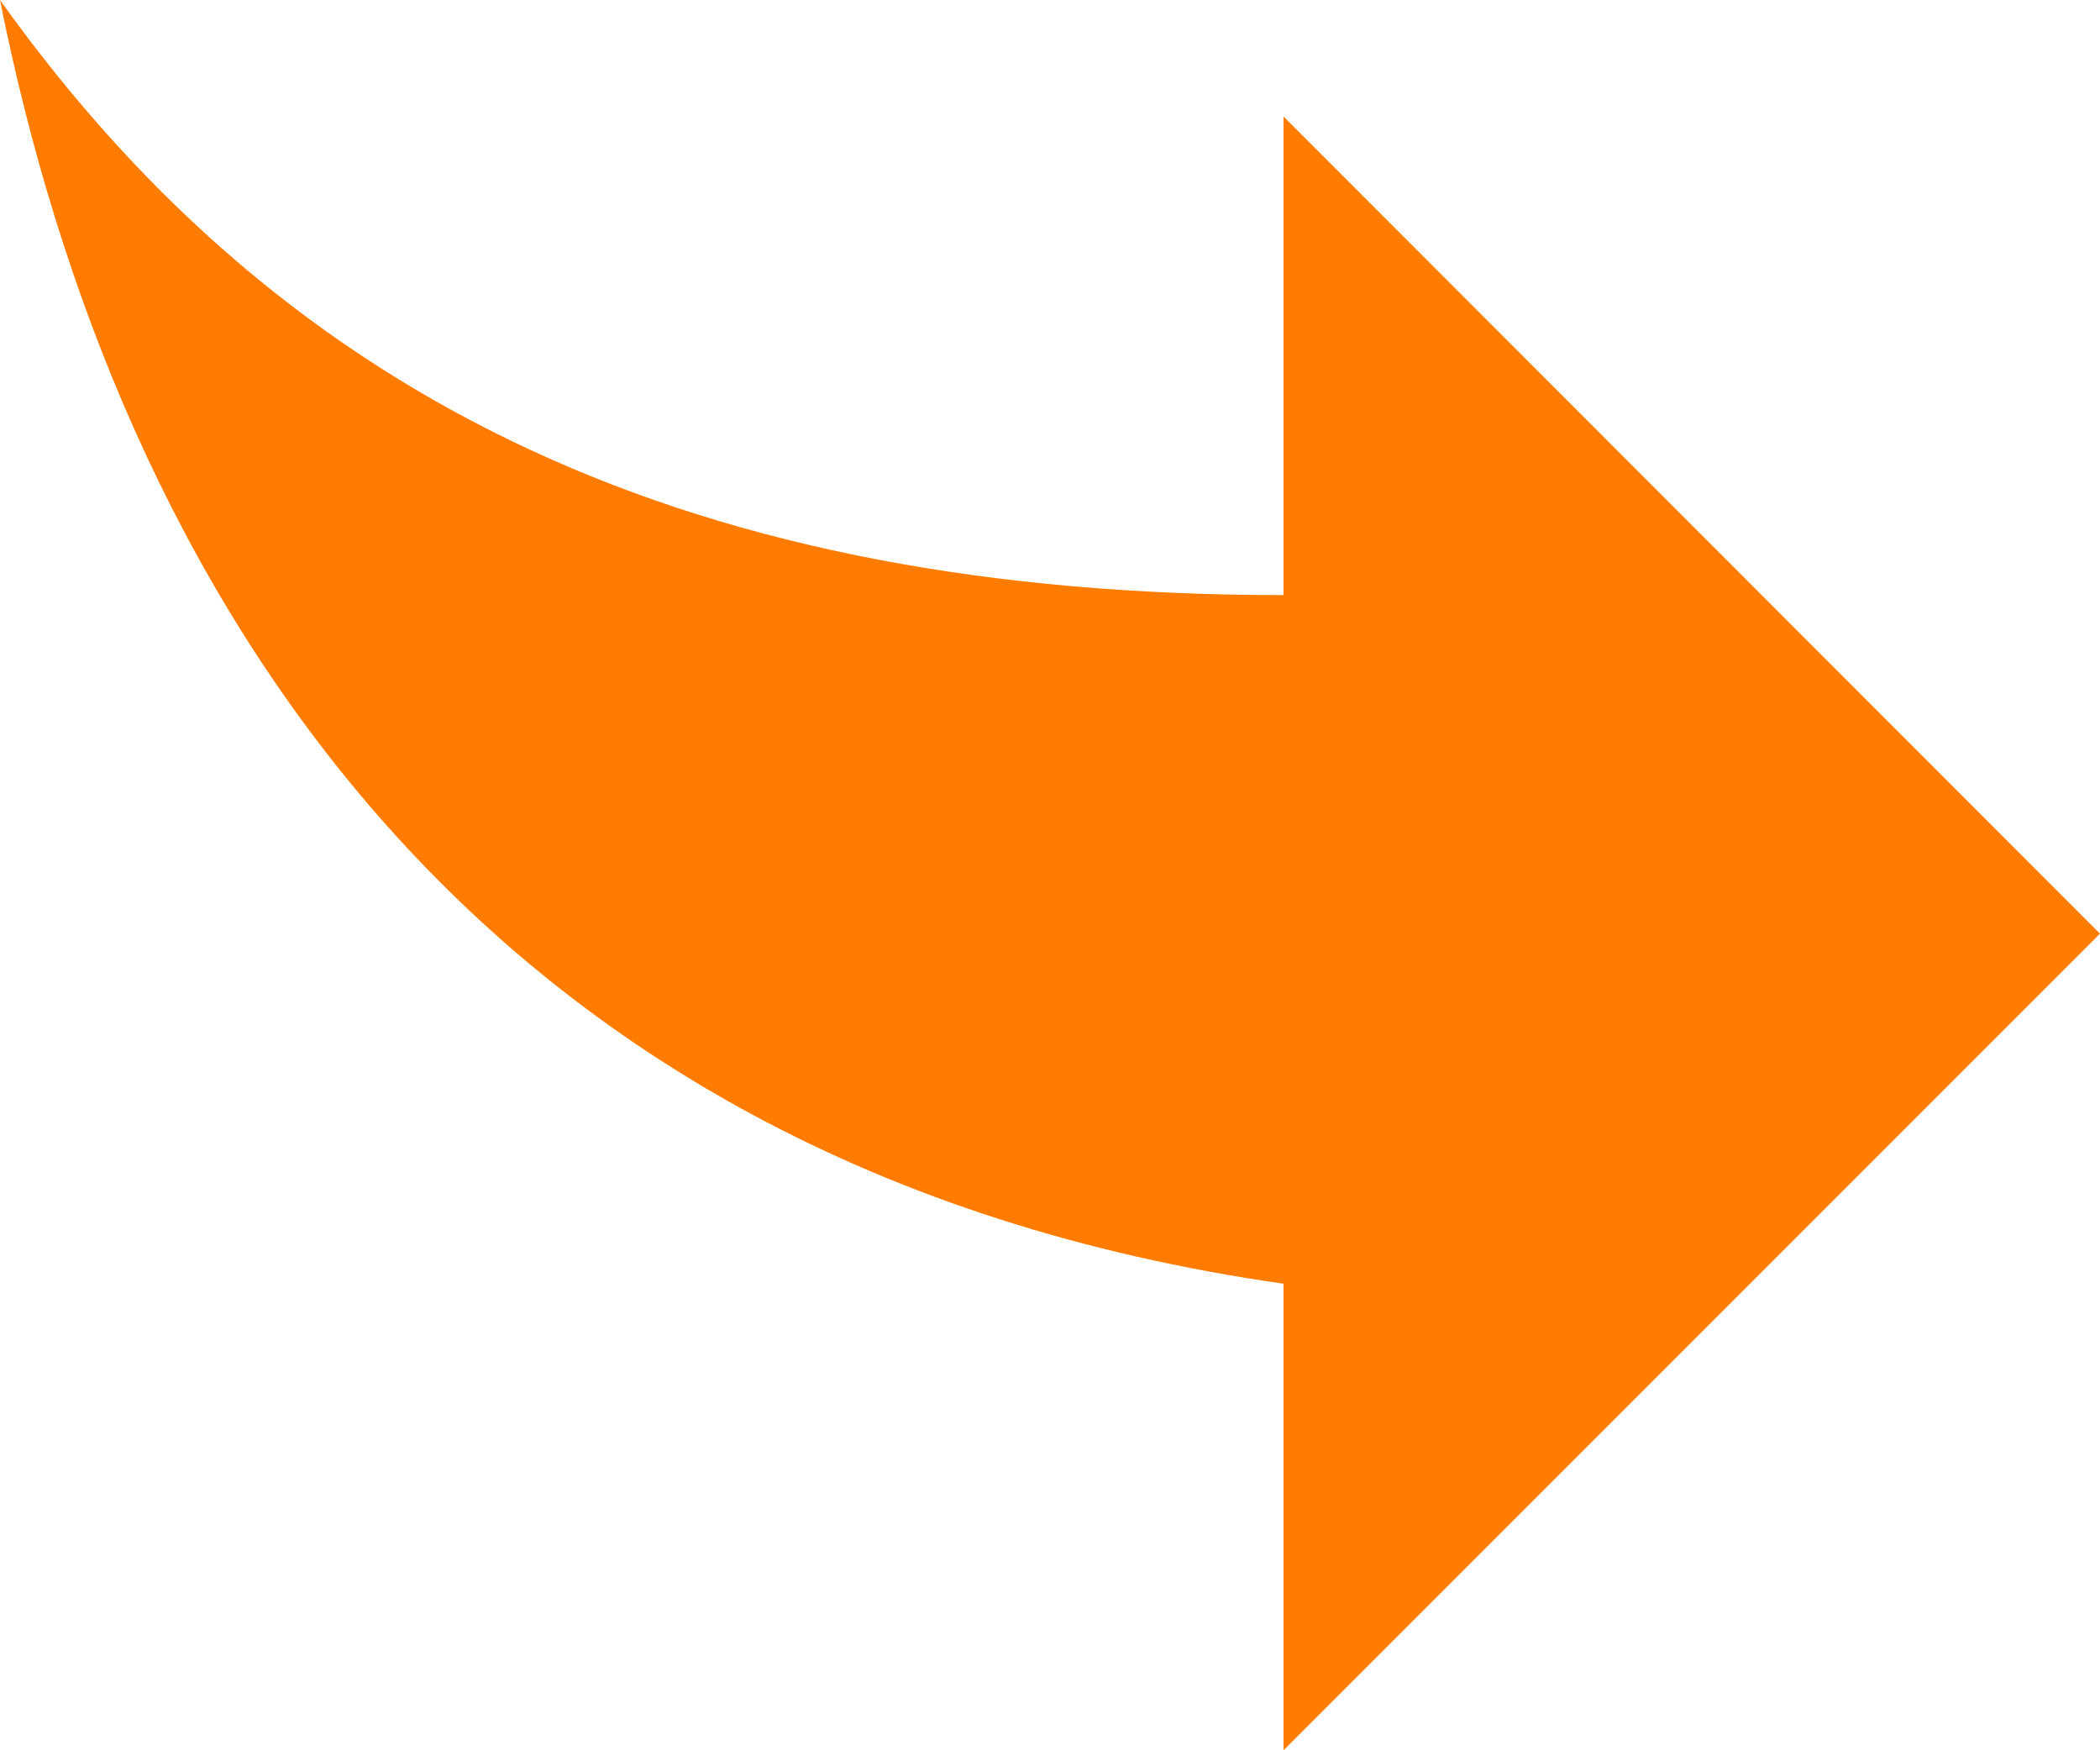 <?xml version="1.0" encoding="utf-8"?>
<!-- Generator: Adobe Illustrator 22.0.1, SVG Export Plug-In . SVG Version: 6.00 Build 0)  -->
<svg version="1.1" id="Capa_1" xmlns="http://www.w3.org/2000/svg" xmlns:xlink="http://www.w3.org/1999/xlink" x="0px" y="0px"
	 viewBox="0 0 384 320" style="enable-background:new 0 0 384 320; fill: #ff7c00;" xml:space="preserve">
<path d="M234.7,234.7V320L384,170.7L234.7,21.3v87.5C128,108.8,53.3,74.7,0,0C21.3,106.7,85.3,213.3,234.7,234.7z"/>
</svg>
